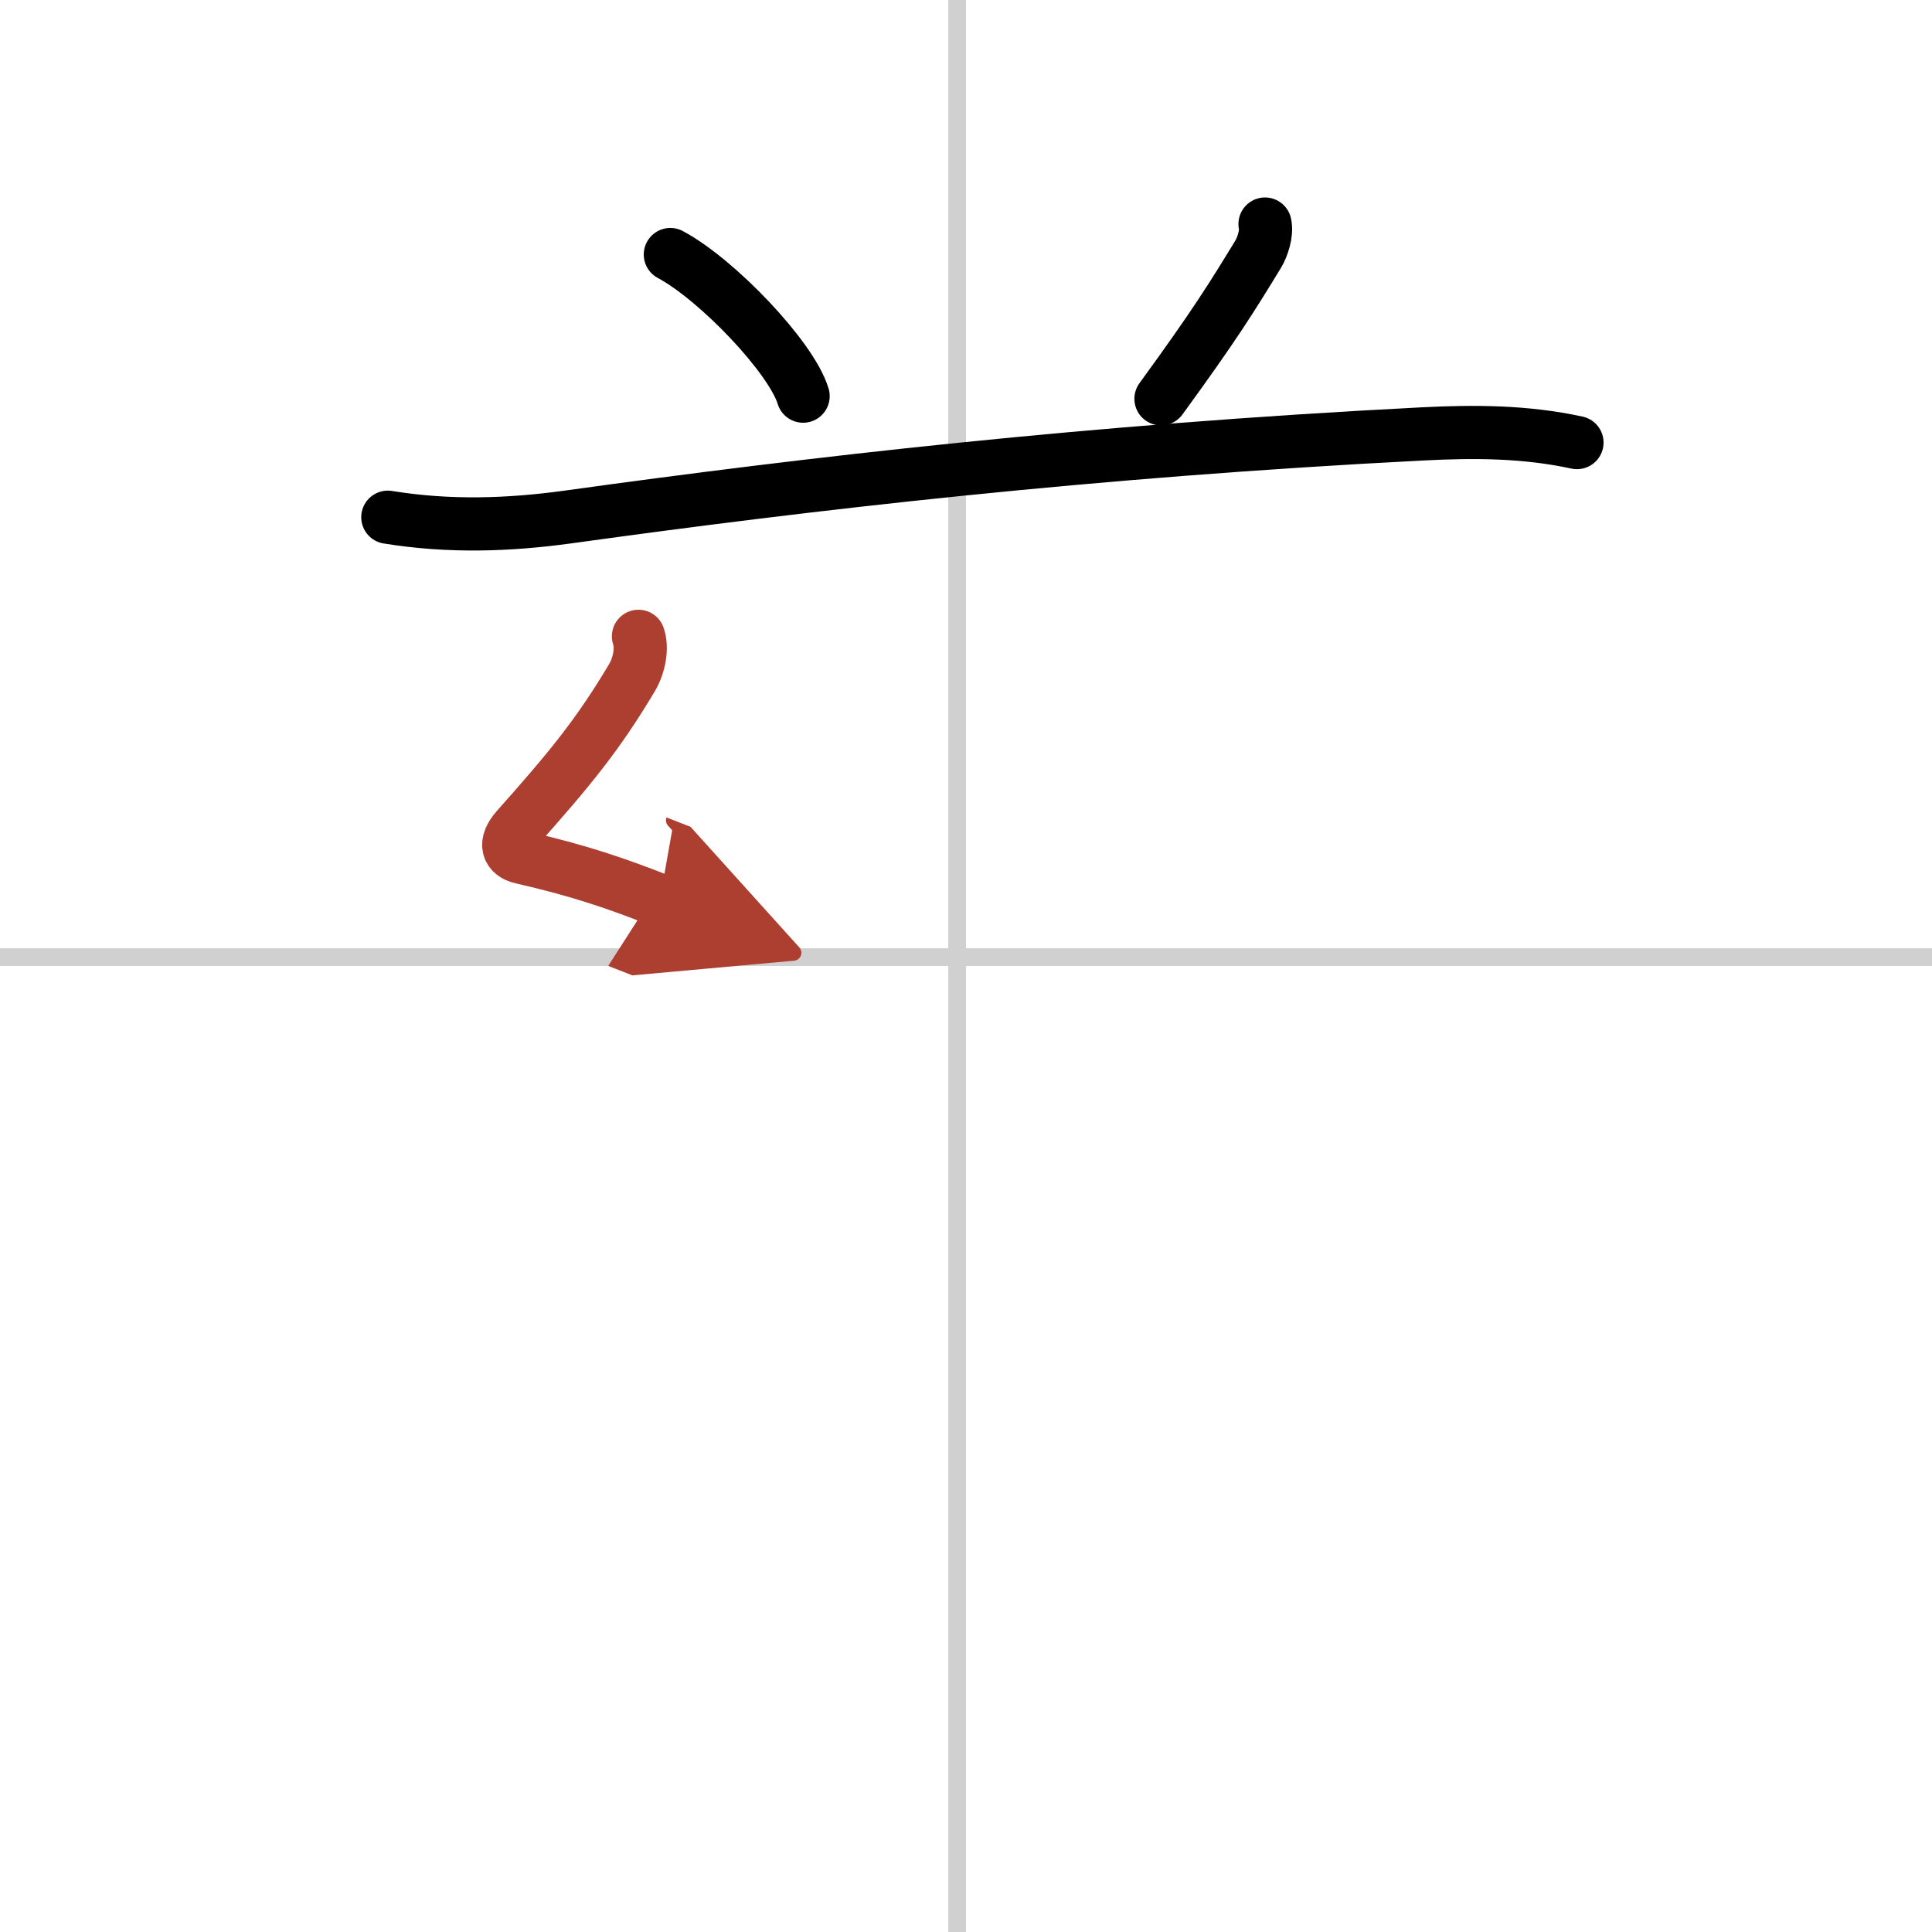 <svg width="400" height="400" viewBox="0 0 109 109" xmlns="http://www.w3.org/2000/svg"><defs><marker id="a" markerWidth="4" orient="auto" refX="1" refY="5" viewBox="0 0 10 10"><polyline points="0 0 10 5 0 10 1 5" fill="#ad3f31" stroke="#ad3f31"/></marker></defs><g fill="none" stroke="#000" stroke-linecap="round" stroke-linejoin="round" stroke-width="3"><rect width="100%" height="100%" fill="#fff" stroke="#fff"/><line x1="54" x2="54" y2="109" stroke="#d0d0d0" stroke-width="1"/><line x2="109" y1="54" y2="54" stroke="#d0d0d0" stroke-width="1"/><path d="m37.82 14.36c2.64 1.41 6.83 5.8 7.49 7.99"/><path d="m71.37 12.64c0.12 0.53-0.15 1.31-0.38 1.69-1.5 2.46-2.48 4.04-5.49 8.17"/><path d="m21.88 29.18c3.5 0.57 6.87 0.44 10.15-0.01 13.69-1.9 29.43-3.73 48.23-4.69 2.94-0.15 5.8-0.14 8.71 0.49"/><path d="m36.02 35.9c0.23 0.65 0.05 1.64-0.37 2.34-1.93 3.24-3.51 5.15-6.49 8.5-0.74 0.83-0.53 1.45 0.25 1.63 3.34 0.76 5.46 1.51 7.81 2.43" marker-end="url(#a)" stroke="#ad3f31"/></g></svg>
